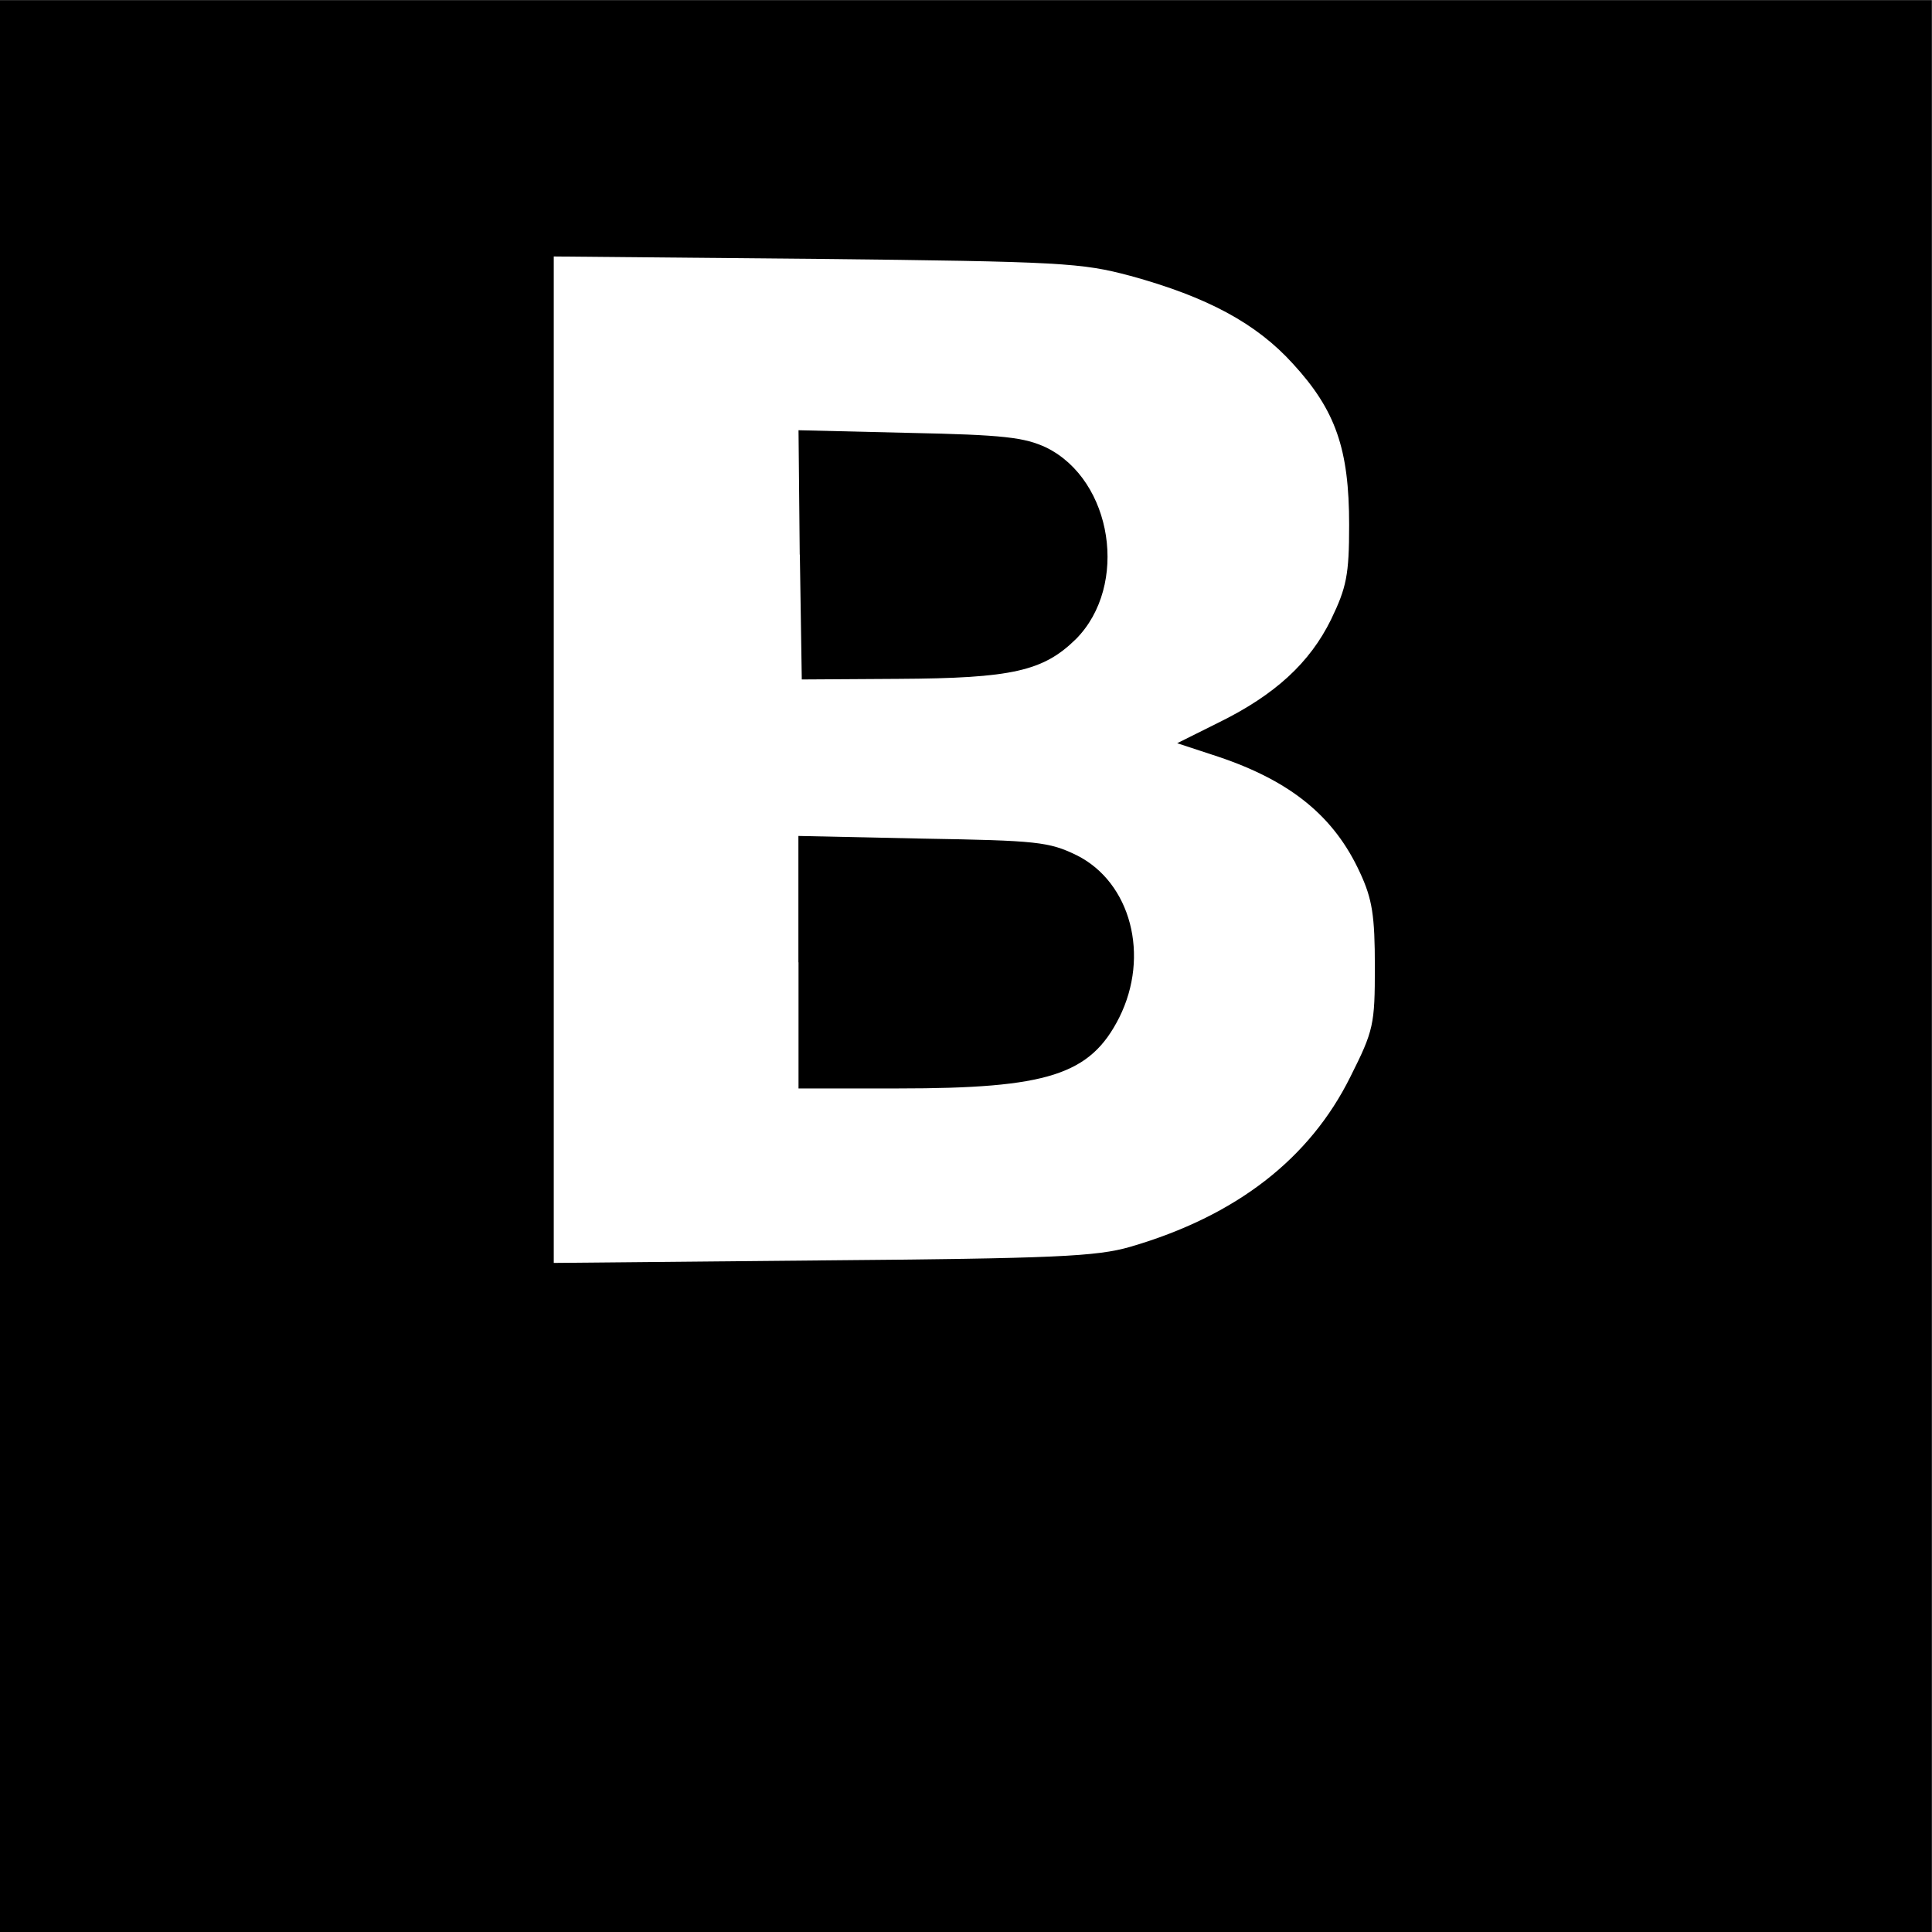 <svg version="1" xmlns="http://www.w3.org/2000/svg" width="21.333" height="21.333" viewBox="0 0 16 16"><path d="M0 8v8H15.999V.001H0v8zm9.36-5.716c.64.176 1.045.394 1.349.73.352.384.464.704.464 1.333 0 .416-.022.518-.15.784-.176.358-.464.624-.933.854l-.341.17.341.112c.603.203.96.496 1.173.96.102.219.123.358.123.779 0 .48-.01.528-.203.912-.336.677-.944 1.152-1.824 1.408-.277.08-.624.096-2.543.112l-2.23.021V2.124l2.176.02c2.032.022 2.197.033 2.597.14z"/><path d="M6.624 4.593l.016 1.034.8-.005c.943-.005 1.2-.064 1.471-.33.438-.443.304-1.313-.245-1.585-.181-.085-.352-.106-1.136-.122l-.917-.022.01 1.03zM6.613 7.969v1.045h.827c1.237 0 1.589-.112 1.829-.587.256-.512.096-1.12-.352-1.344-.23-.112-.33-.122-1.275-.138l-1.03-.022V7.97z"/></svg>